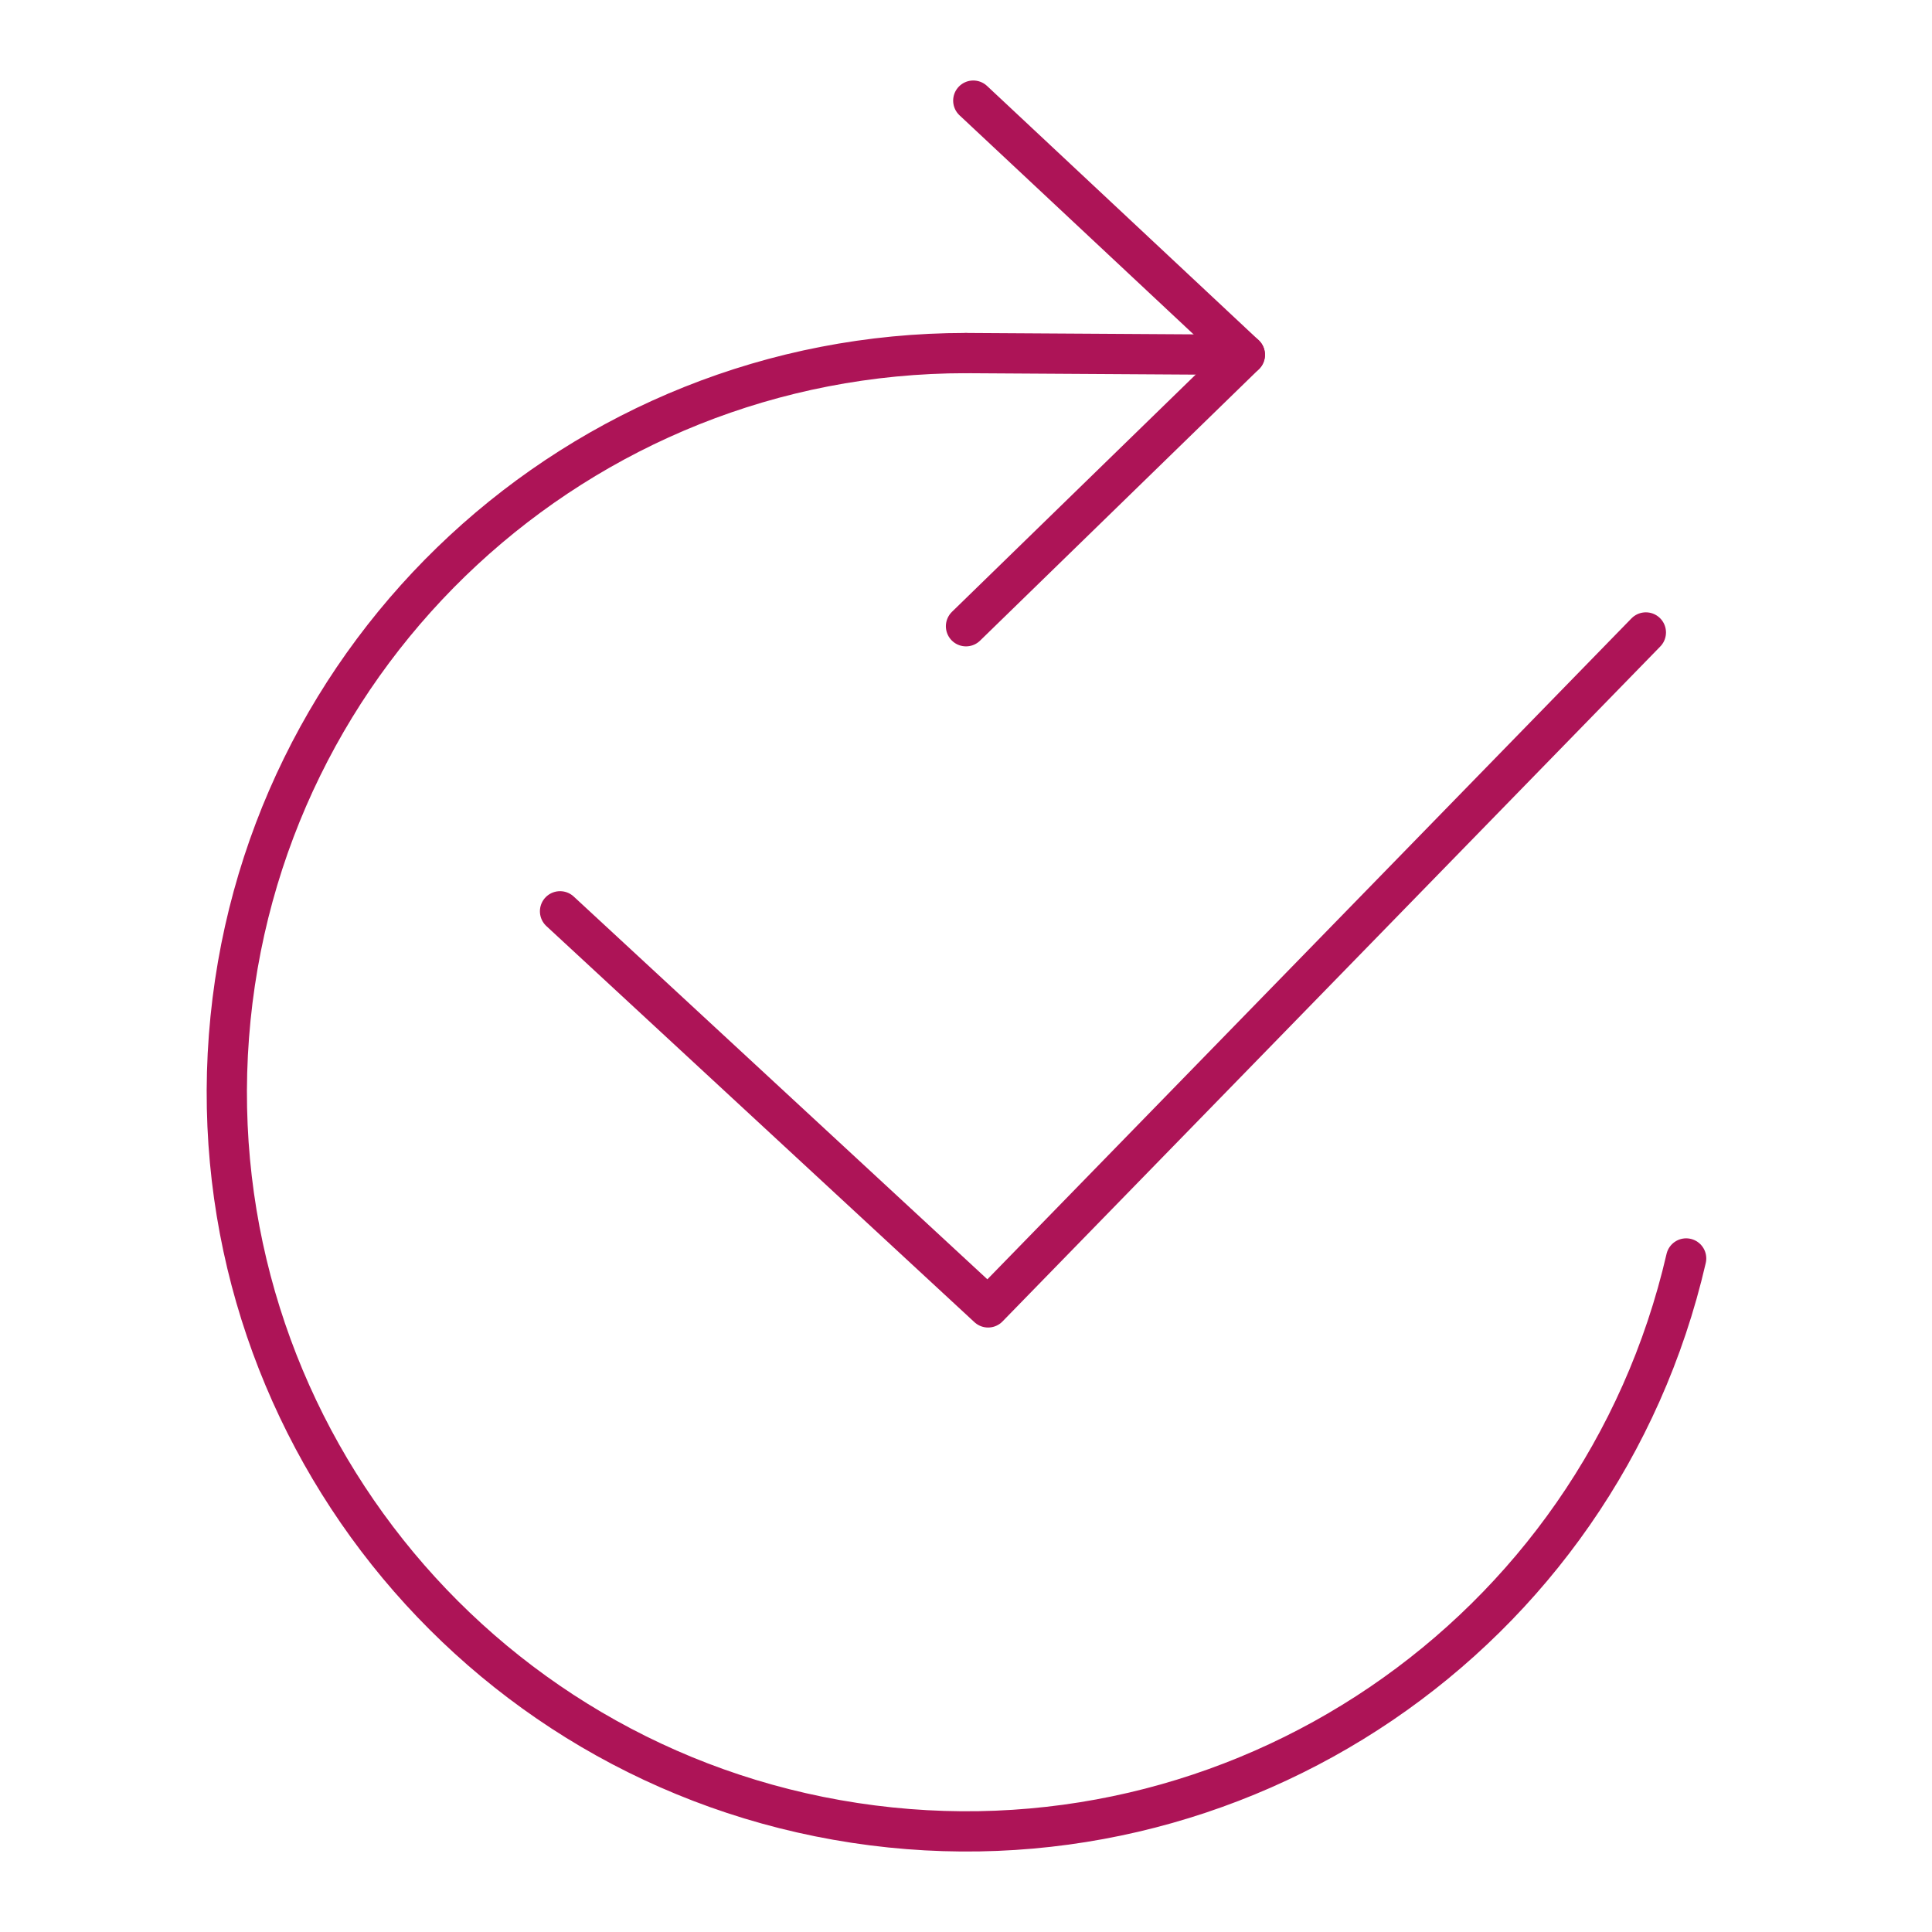 <svg fill="#AD1457" xmlns="http://www.w3.org/2000/svg" id="a" viewBox="0 0 48 48" height="800px" width="800px">

<g stroke-width="0" id="SVGRepo_bgCarrier"></g>

<g stroke-linejoin="round" stroke-linecap="round" id="SVGRepo_tracerCarrier"></g>

<g id="SVGRepo_iconCarrier">

<defs>

<style>.f{fill:none;stroke:#AD1457;stroke-linecap:round;stroke-linejoin:round;}</style>

</defs>

<path d="M13.914,22.641l10.635,9.841L40.891,15.713" class="f" id="b"></path>

<path d="M41.892,31.266c-2.16,9.357-11.166,15.47-20.66,14.023-9.494-1.447-16.269-9.965-15.544-19.541,.726-9.576,8.707-16.976,18.311-16.976" class="f" id="c"></path>

<path d="M24.181,2.5l6.747,6.315-6.928,6.744" class="f" id="d"></path>

<path d="M24,8.772l6.928,.043" class="f" id="e"></path>

</g>

</svg>